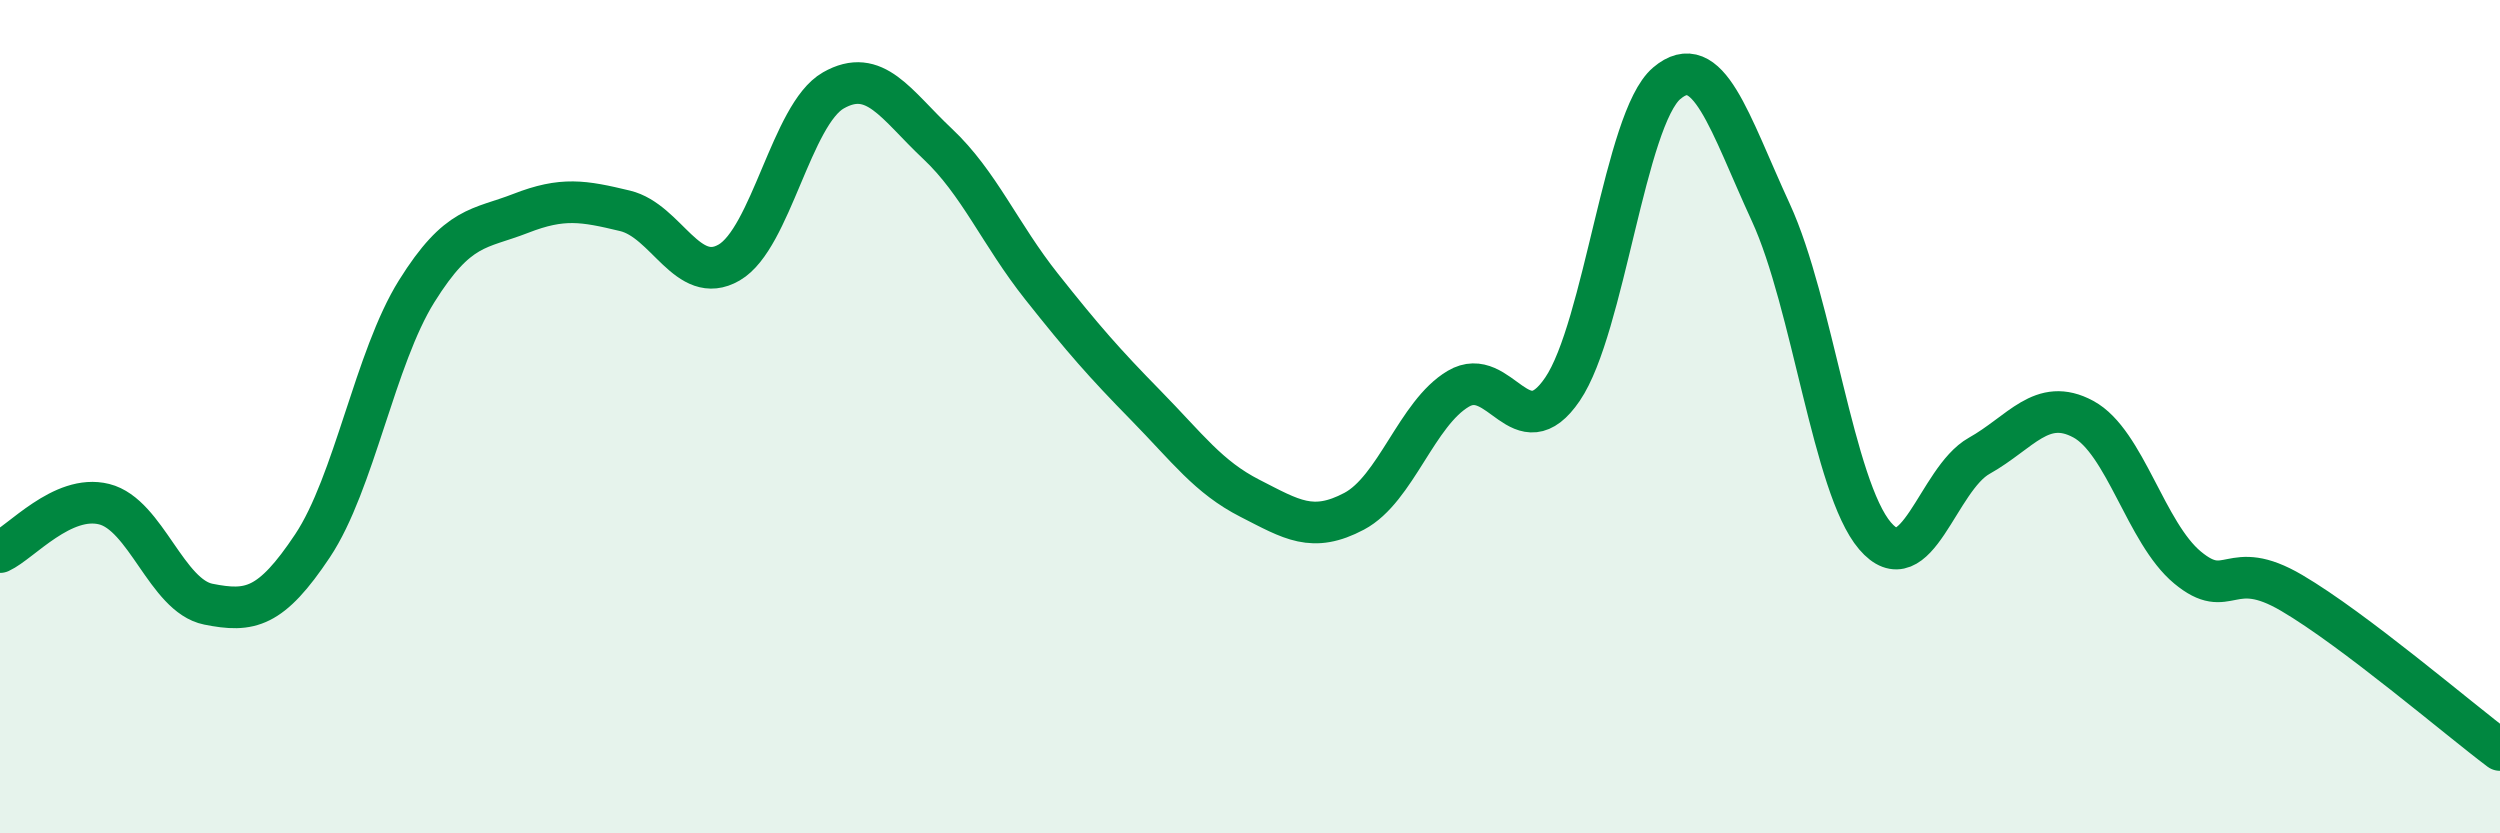 
    <svg width="60" height="20" viewBox="0 0 60 20" xmlns="http://www.w3.org/2000/svg">
      <path
        d="M 0,13.25 C 0.5,13.02 1.5,11.85 2.5,12.1 C 3.5,12.35 4,14.3 5,14.5 C 6,14.7 6.5,14.6 7.5,13.1 C 8.5,11.6 9,8.59 10,6.99 C 11,5.39 11.5,5.51 12.5,5.12 C 13.5,4.73 14,4.82 15,5.06 C 16,5.3 16.5,6.88 17.5,6.3 C 18.5,5.72 19,2.74 20,2.17 C 21,1.6 21.5,2.51 22.5,3.45 C 23.5,4.39 24,5.62 25,6.88 C 26,8.14 26.5,8.71 27.5,9.73 C 28.5,10.75 29,11.45 30,11.96 C 31,12.47 31.5,12.8 32.5,12.27 C 33.5,11.74 34,9.92 35,9.33 C 36,8.74 36.5,10.81 37.5,9.34 C 38.5,7.87 39,2.85 40,2 C 41,1.15 41.5,2.93 42.5,5.1 C 43.5,7.27 44,11.69 45,12.86 C 46,14.03 46.5,11.5 47.5,10.94 C 48.5,10.38 49,9.52 50,10.06 C 51,10.6 51.5,12.79 52.5,13.62 C 53.5,14.45 53.5,13.35 55,14.23 C 56.5,15.11 59,17.25 60,18L60 20L0 20Z"
        fill="#008740"
        opacity="0.1"
        stroke-linecap="round"
        stroke-linejoin="round"
      />
      <path
        d="M 0,13.25 C 0.5,13.02 1.5,11.85 2.5,12.1 C 3.5,12.35 4,14.3 5,14.5 C 6,14.7 6.5,14.6 7.5,13.1 C 8.5,11.6 9,8.59 10,6.99 C 11,5.39 11.5,5.51 12.5,5.12 C 13.5,4.73 14,4.82 15,5.06 C 16,5.3 16.5,6.88 17.5,6.3 C 18.5,5.72 19,2.74 20,2.17 C 21,1.6 21.5,2.51 22.5,3.45 C 23.5,4.39 24,5.62 25,6.88 C 26,8.14 26.5,8.71 27.5,9.73 C 28.5,10.75 29,11.45 30,11.96 C 31,12.47 31.5,12.8 32.5,12.27 C 33.5,11.74 34,9.92 35,9.33 C 36,8.74 36.5,10.81 37.5,9.34 C 38.5,7.87 39,2.85 40,2 C 41,1.15 41.5,2.93 42.5,5.1 C 43.5,7.27 44,11.69 45,12.86 C 46,14.03 46.5,11.5 47.5,10.94 C 48.5,10.38 49,9.52 50,10.06 C 51,10.6 51.5,12.79 52.5,13.62 C 53.5,14.45 53.5,13.35 55,14.23 C 56.5,15.11 59,17.25 60,18"
        stroke="#008740"
        stroke-width="1"
        fill="none"
        stroke-linecap="round"
        stroke-linejoin="round"
      />
    </svg>
  